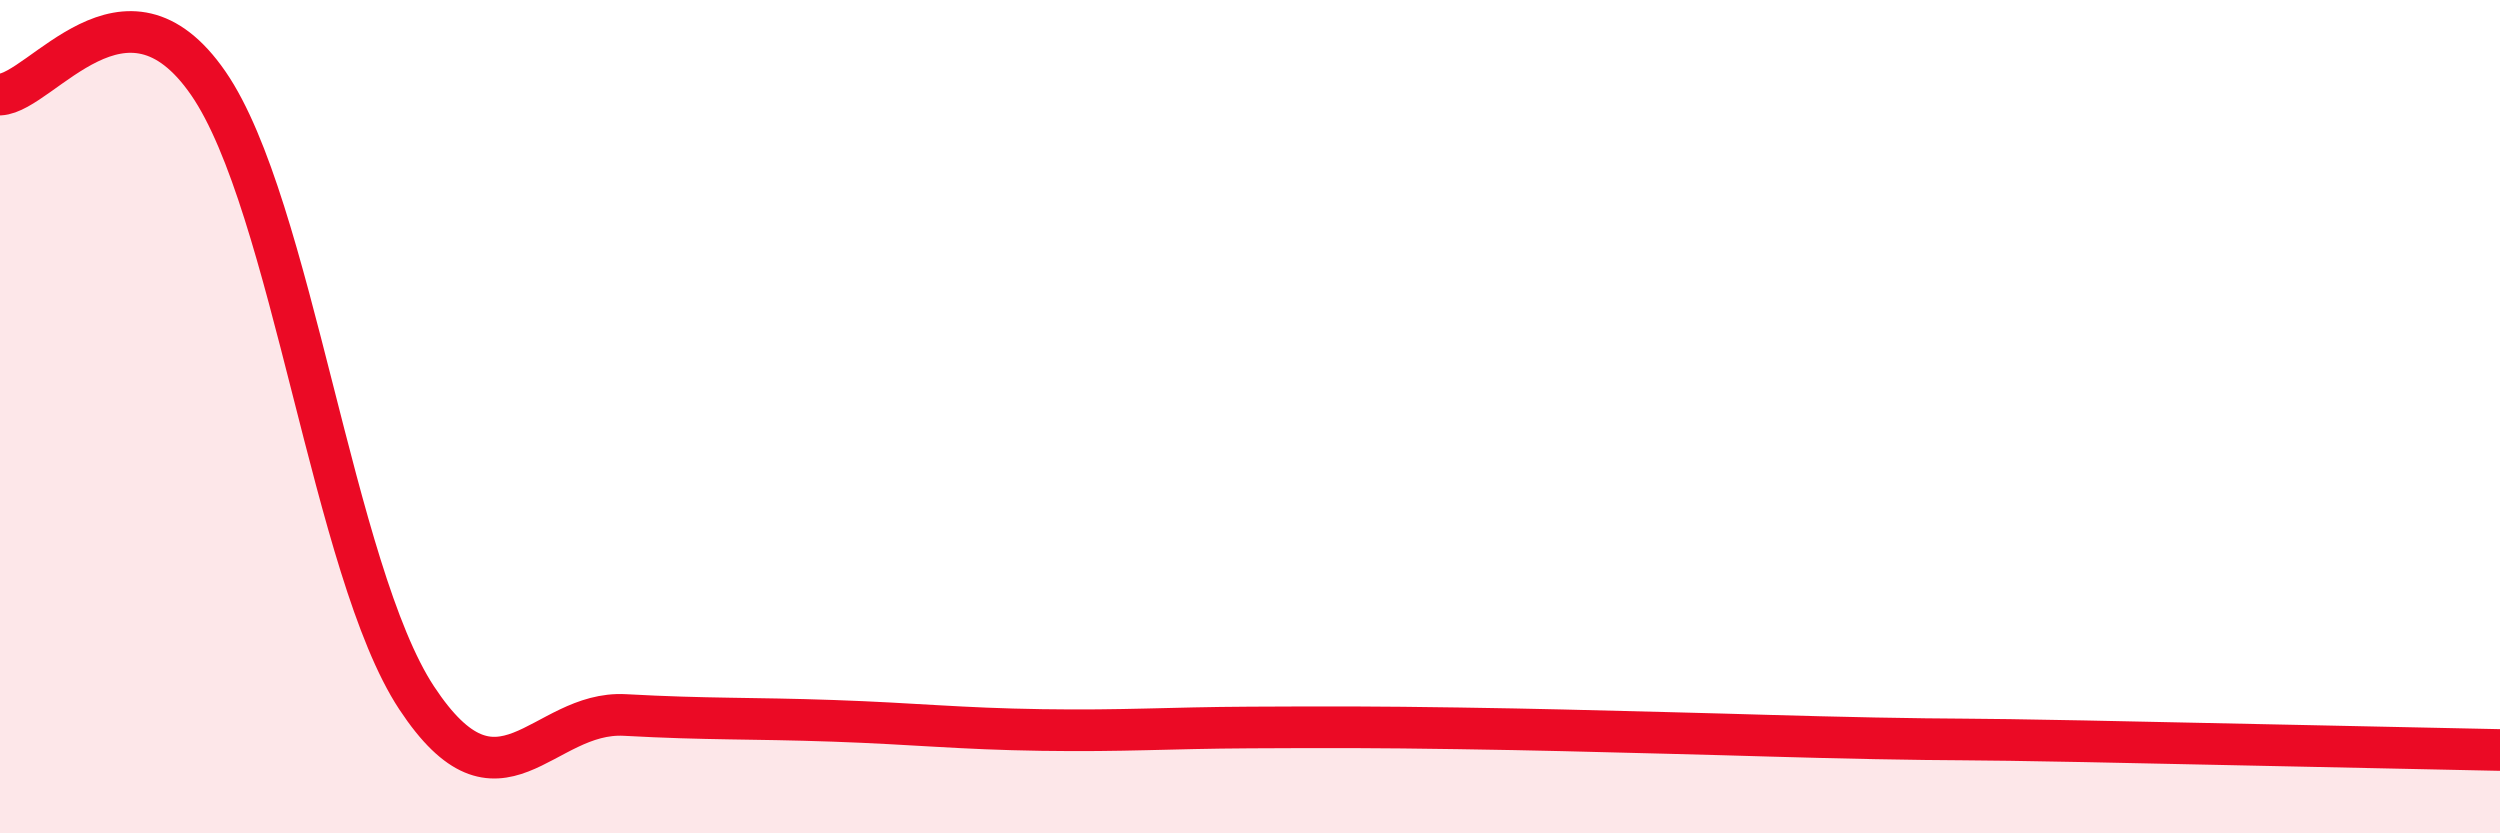 
    <svg width="60" height="20" viewBox="0 0 60 20" xmlns="http://www.w3.org/2000/svg">
      <path
        d="M 0,2.27 C 1,2.22 3,-0.9 5,2 C 7,4.9 8,13.72 10,16.75 C 12,19.78 13,17.05 15,17.16 C 17,17.27 18,17.23 20,17.3 C 22,17.37 23,17.49 25,17.52 C 27,17.55 28,17.47 30,17.46 C 32,17.45 33,17.45 35,17.48 C 37,17.51 38,17.54 40,17.59 C 42,17.64 43,17.68 45,17.72 C 47,17.76 47,17.73 50,17.79 C 53,17.85 58,17.96 60,18L60 20L0 20Z"
        fill="#EB0A25"
        opacity="0.1"
        stroke-linecap="round"
        stroke-linejoin="round"
      />
      <path
        d="M 0,2.27 C 1,2.22 3,-0.9 5,2 C 7,4.9 8,13.72 10,16.75 C 12,19.78 13,17.05 15,17.16 C 17,17.27 18,17.23 20,17.3 C 22,17.37 23,17.49 25,17.52 C 27,17.55 28,17.47 30,17.46 C 32,17.45 33,17.45 35,17.48 C 37,17.51 38,17.54 40,17.59 C 42,17.64 43,17.68 45,17.72 C 47,17.76 47,17.73 50,17.79 C 53,17.85 58,17.96 60,18"
        stroke="#EB0A25"
        stroke-width="1"
        fill="none"
        stroke-linecap="round"
        stroke-linejoin="round"
      />
    </svg>
  